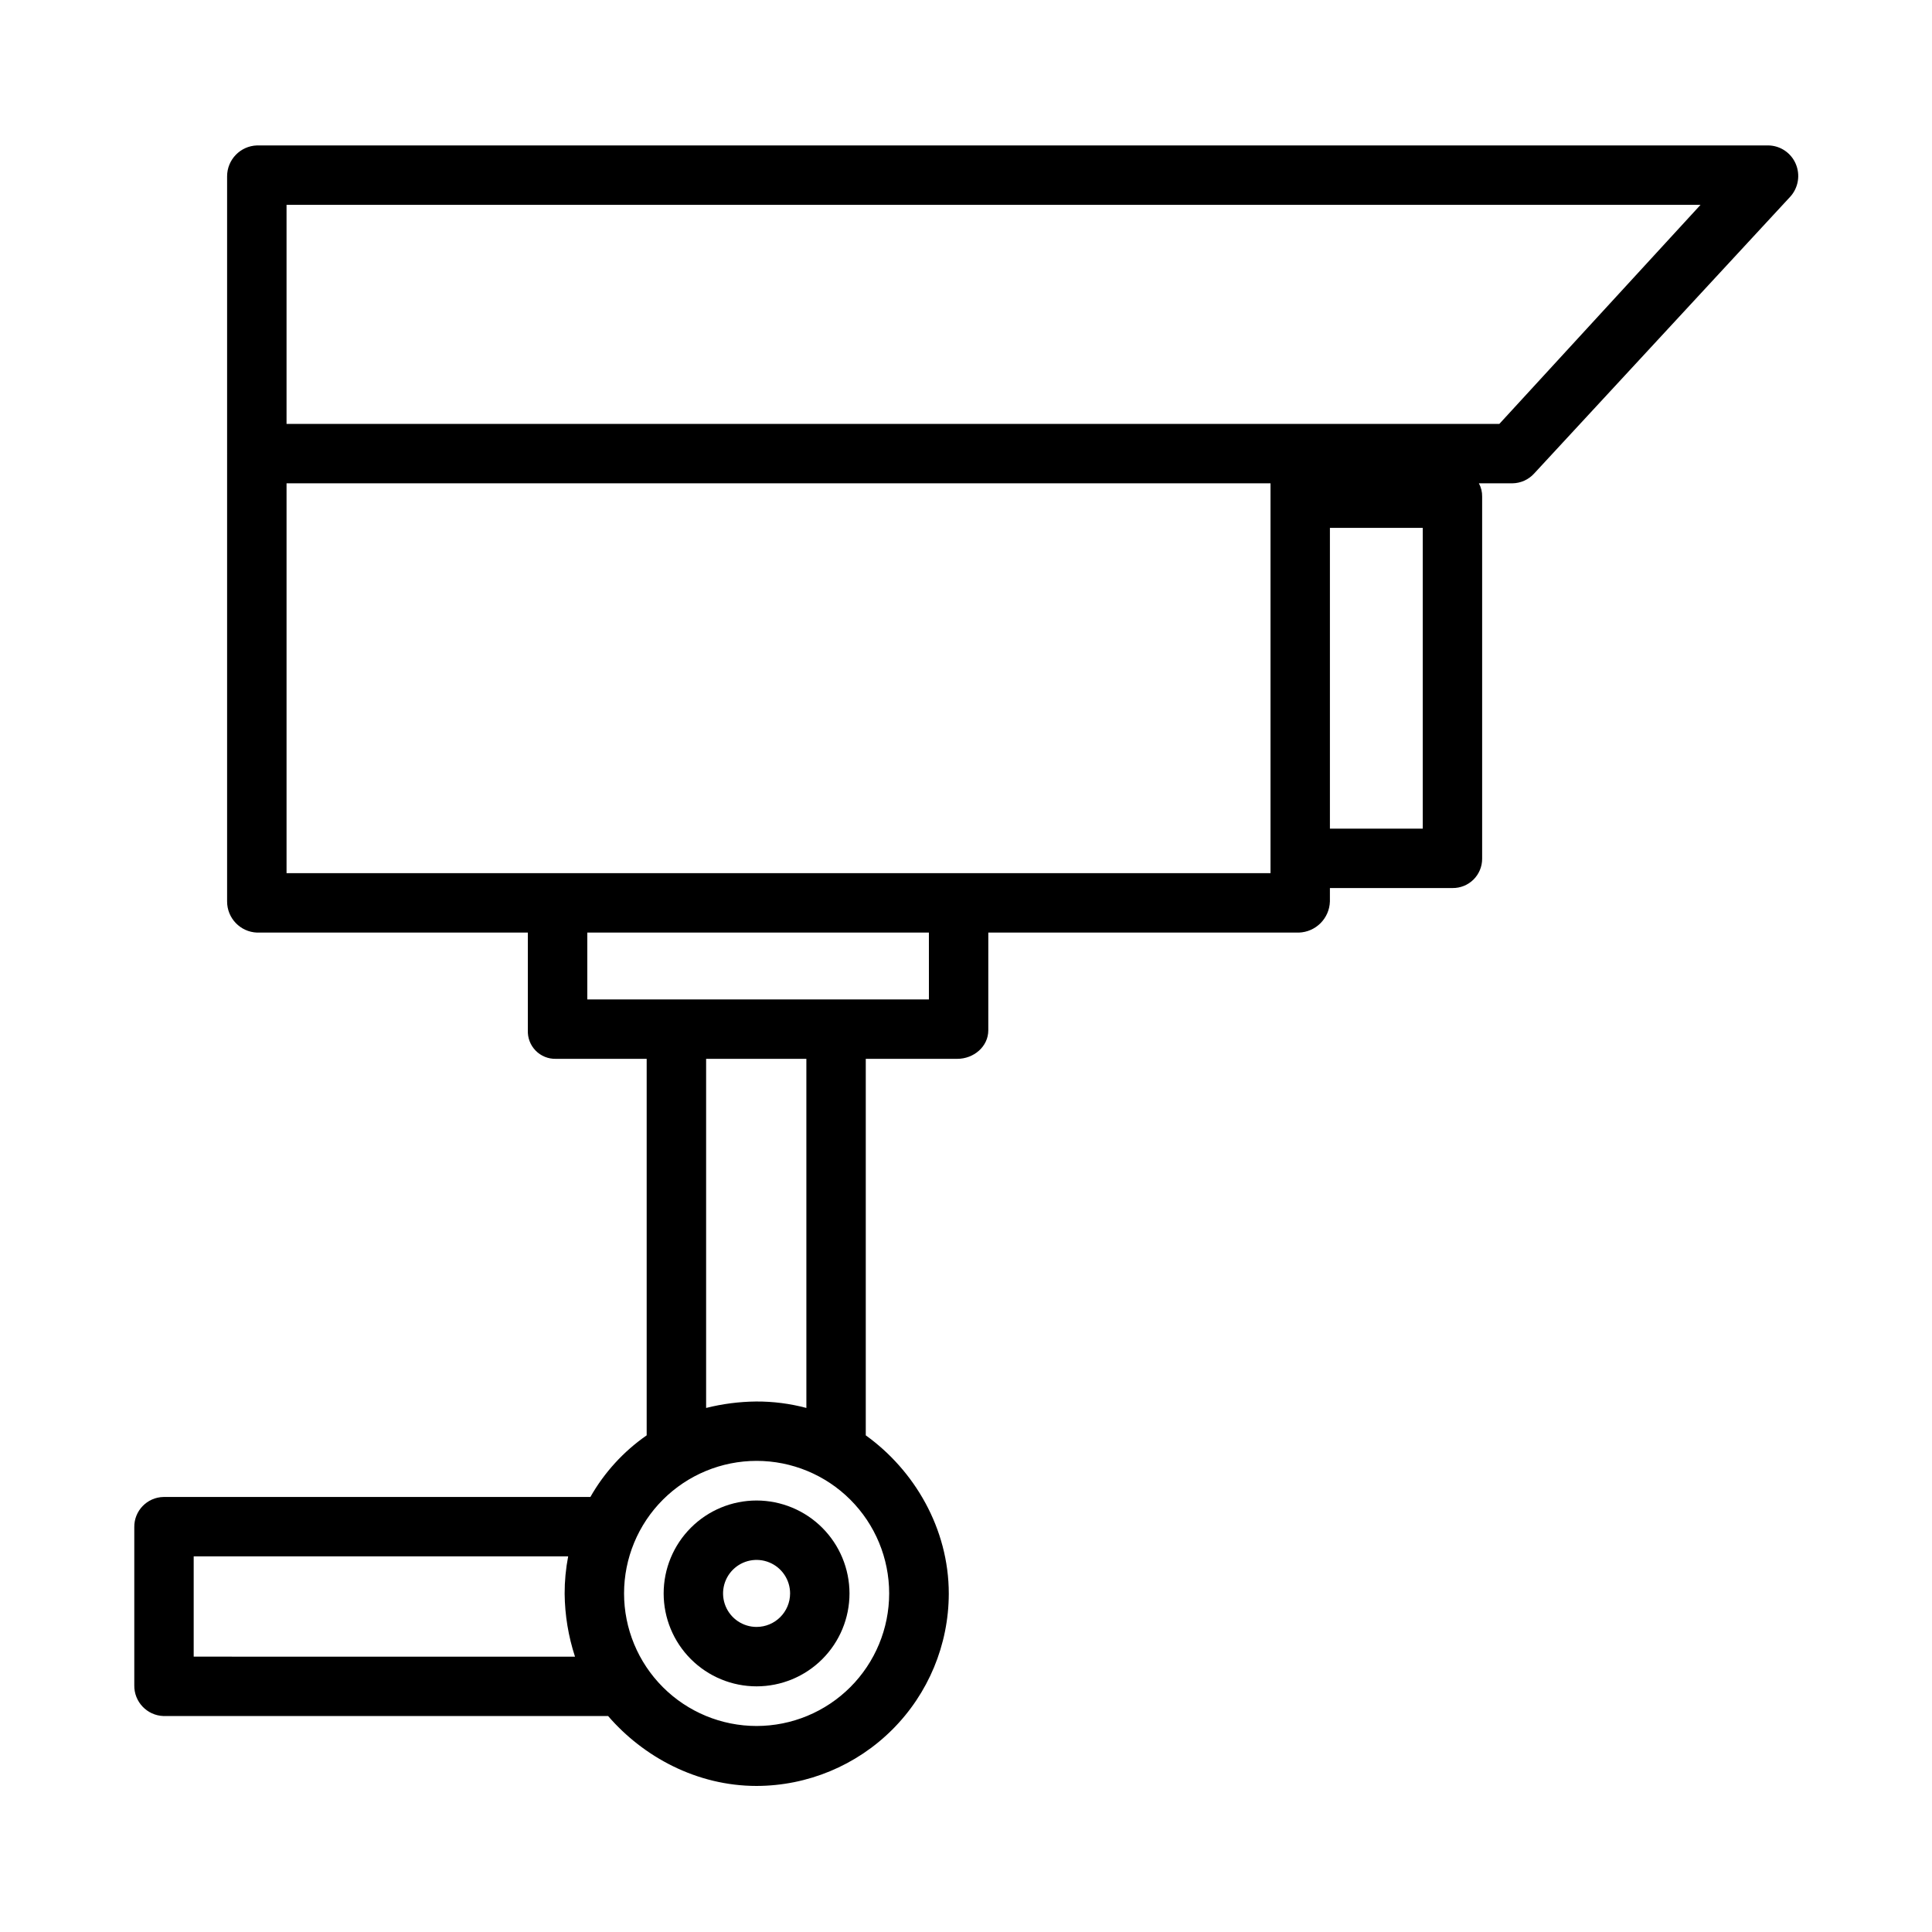 <?xml version="1.0" encoding="UTF-8"?>
<!-- The Best Svg Icon site in the world: iconSvg.co, Visit us! https://iconsvg.co -->
<svg fill="#000000" width="800px" height="800px" version="1.1" viewBox="144 144 512 512" xmlns="http://www.w3.org/2000/svg">
 <g>
  <path d="m612.67 182.54h-400.56c-4.418 0.145-7.926 3.769-7.926 8.191v73.355c0 0.031 0.004 0.062 0.004 0.098 0 0.035-0.004 0.066-0.004 0.098v118.61c-0.004 4.438 3.496 8.082 7.926 8.254h71.777v25.887c-0.09 2.012 0.66 3.965 2.07 5.402 1.406 1.434 3.348 2.219 5.359 2.168h24.059v99.777c-6.133 4.262-11.23 9.844-14.918 16.336h-113.12c-4.356 0.082-7.82 3.672-7.75 8.023v41.867c-0.082 4.379 3.367 8.016 7.75 8.164h117.82c9.336 10.824 23.508 18.523 39.348 18.523 13.5-0.027 26.441-5.406 35.988-14.953 9.547-9.547 14.918-22.488 14.945-35.988 0-17.363-9.207-32.789-22-41.969v-99.781h24.246c4.348 0 8.223-3.223 8.223-7.57l0.004-25.887h82.297c4.492-0.148 8.094-3.762 8.23-8.254v-3.551h32.504c2.074 0.023 4.07-0.785 5.543-2.242 1.473-1.461 2.301-3.445 2.297-5.519v-95.984c0.023-1.227-0.273-2.438-0.863-3.512h8.863c2.203-0.023 4.293-0.961 5.777-2.59l67.895-73.387v0.004c2.129-2.367 2.688-5.75 1.438-8.676-1.234-2.91-4.059-4.824-7.215-4.894zm-417.34 400.49v-26.57h99.238c-0.629 3.262-0.941 6.574-0.934 9.891 0.059 5.668 0.984 11.293 2.746 16.68zm149.18 18.375c-9.316 0-18.25-3.699-24.84-10.289-6.586-6.586-10.289-15.523-10.289-24.84 0-9.316 3.703-18.25 10.289-24.84 6.59-6.586 15.523-10.289 24.84-10.289s18.254 3.703 24.84 10.289c6.59 6.59 10.289 15.523 10.289 24.84-0.008 9.316-3.711 18.246-10.297 24.832-6.586 6.586-15.516 10.289-24.832 10.297zm13.188-84.285c-4.336-1.152-8.801-1.727-13.285-1.707-4.481 0.043-8.938 0.617-13.285 1.707v-92.516h26.566zm32.473-108.26h-90.531v-17.715h90.527zm90.527-33.457h-260.76v-103.32h260.76zm40.344-11.809h-24.602v-79.703h24.602zm20.305-107.26-321.41 0.004v-58.059h374.73z"/>
  <path d="m344.5 541.65c-6.531 0-12.793 2.594-17.41 7.215-4.621 4.617-7.215 10.879-7.215 17.41s2.594 12.797 7.215 17.414c4.617 4.617 10.879 7.211 17.41 7.211s12.797-2.594 17.414-7.211c4.617-4.617 7.211-10.883 7.211-17.414-0.008-6.527-2.606-12.785-7.219-17.402-4.617-4.617-10.875-7.215-17.406-7.223zm0 33.504c-3.59 0-6.828-2.164-8.203-5.481-1.375-3.32-0.617-7.137 1.926-9.68 2.539-2.539 6.359-3.297 9.676-1.922 3.32 1.375 5.484 4.613 5.484 8.203-0.008 4.902-3.981 8.871-8.883 8.879z"/>
 </g>
</svg>